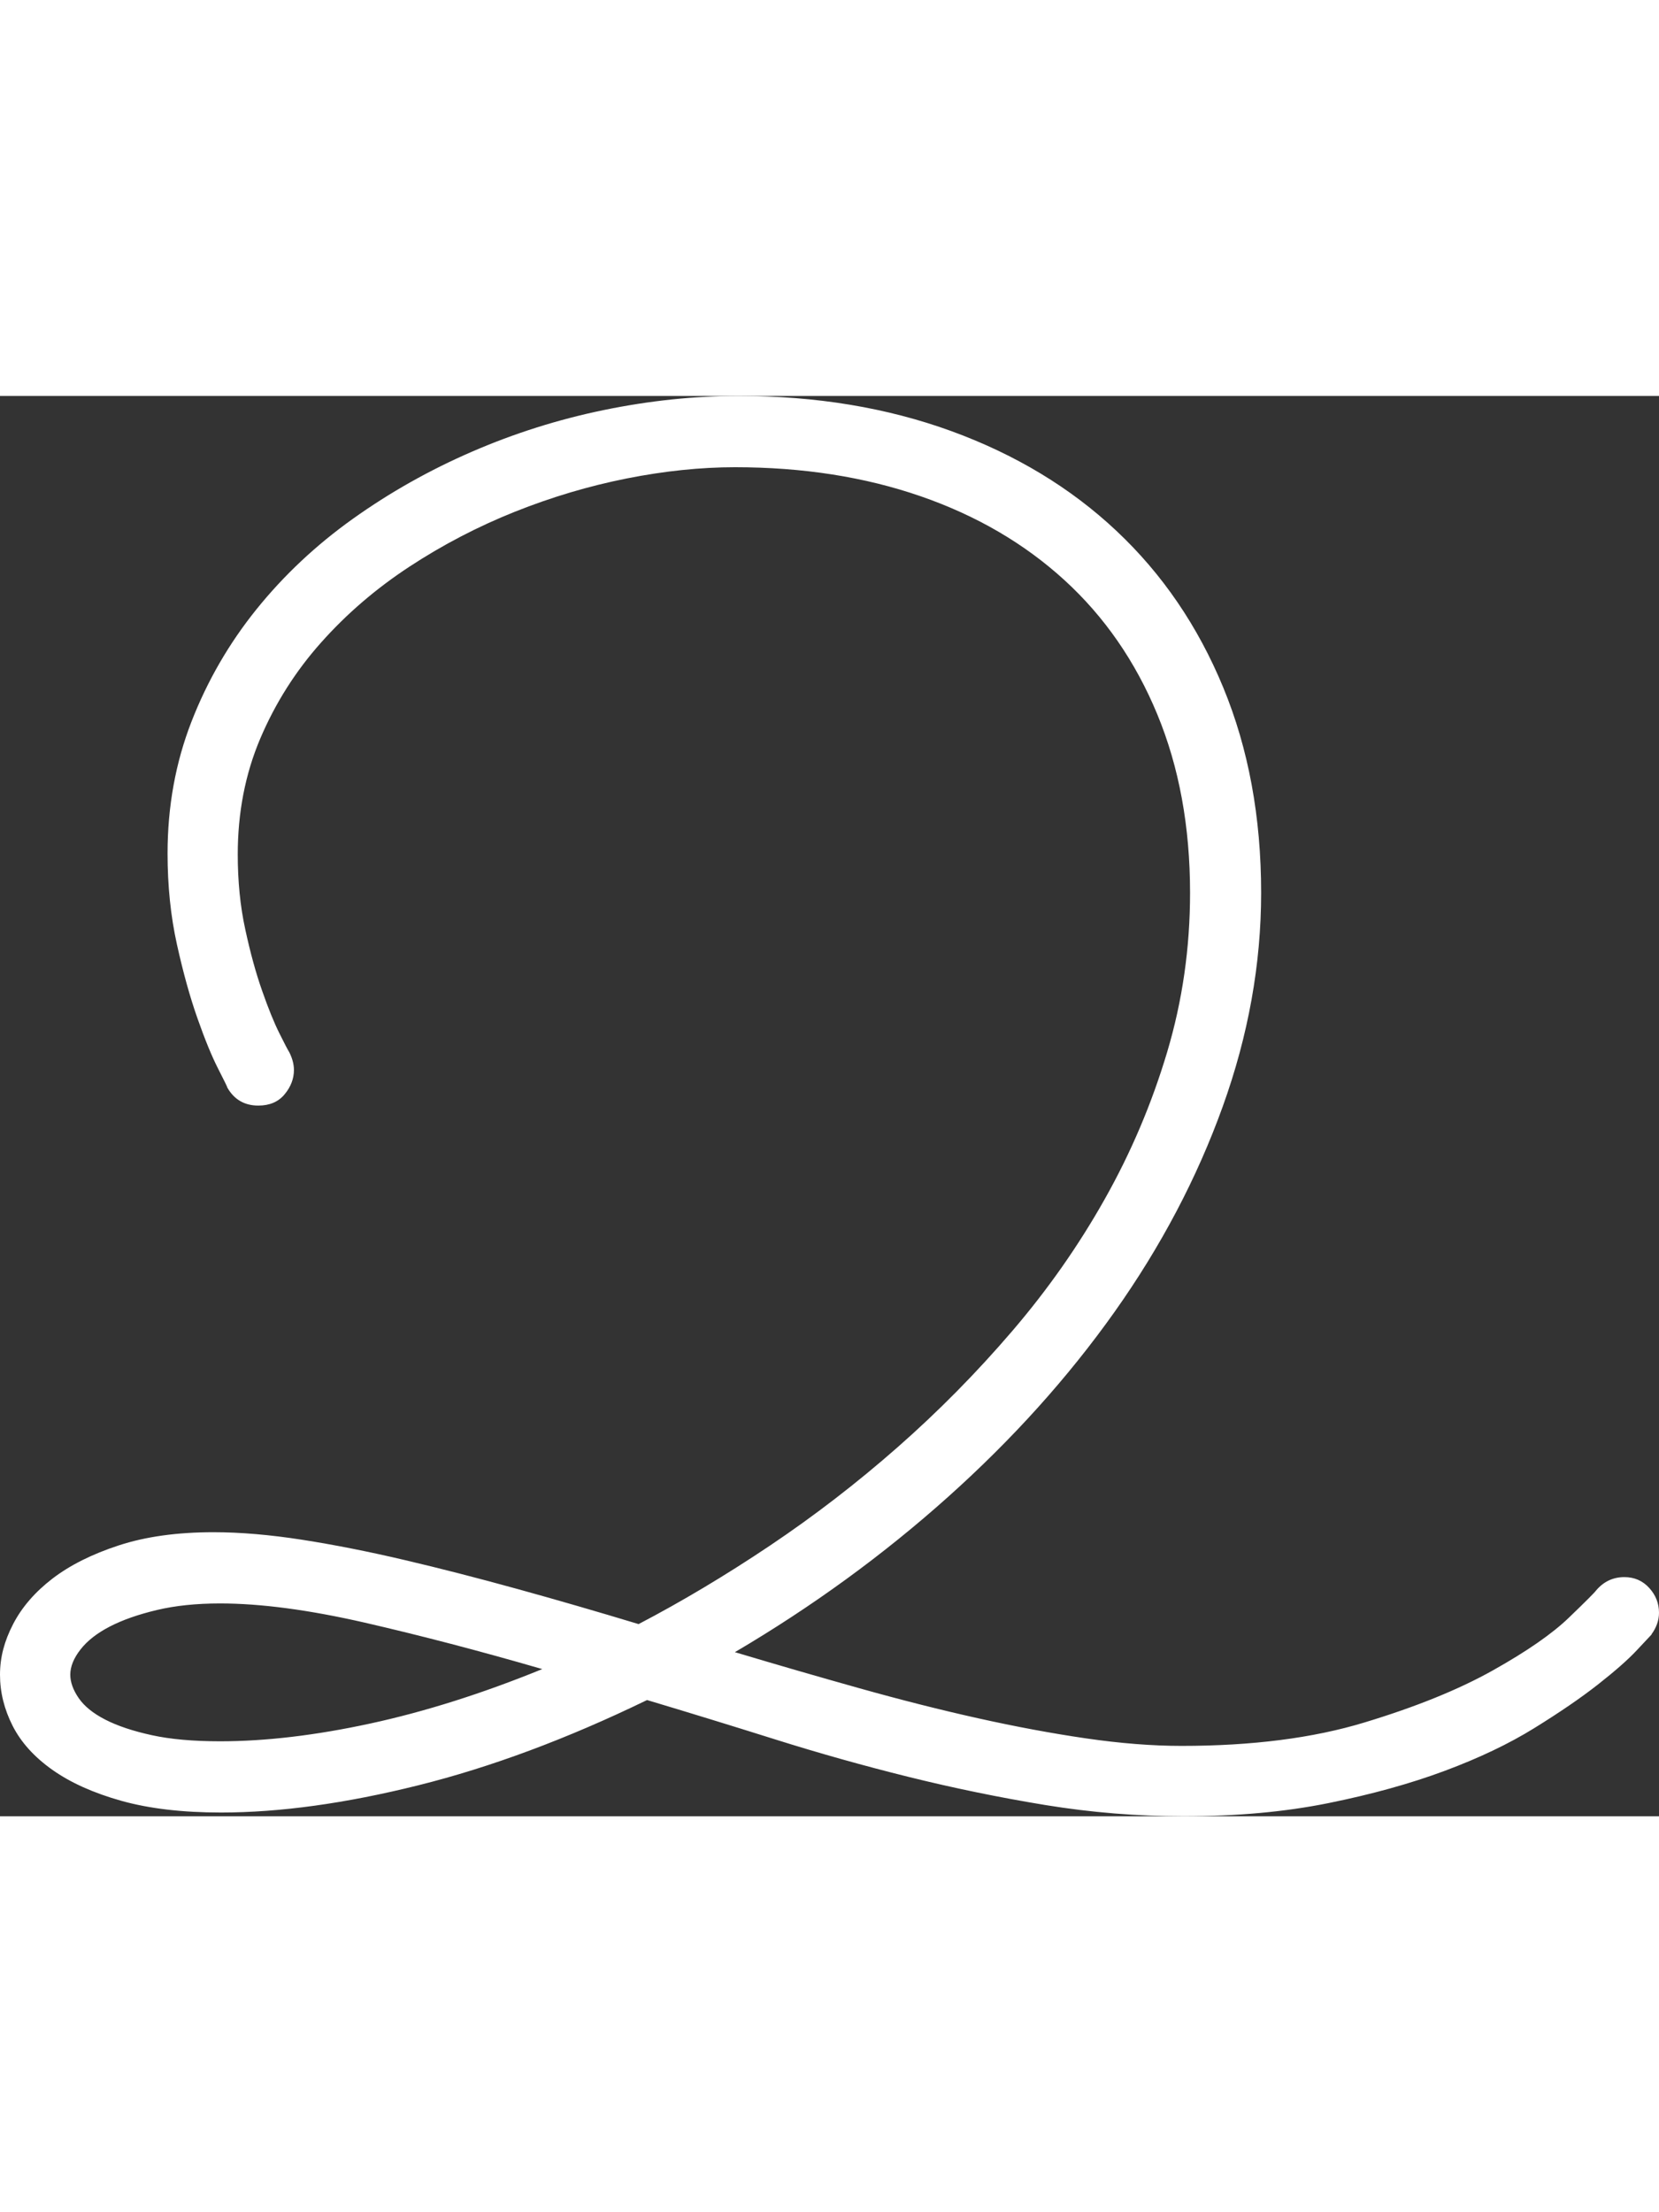 ﻿<svg width="60" height="80" viewBox="0 0 132 113" fill="none" xmlns="http://www.w3.org/2000/svg">
<rect x="0" y="0" width="132" height="113" fill="#333333" stroke="none"/>
<path d="M131.42 98.527C131.322 98.626 130.925 99.05 130.229 99.796C129.533 100.541 128.503 101.448 127.138 102.519C125.773 103.591 124.083 104.743 122.071 105.989C120.059 107.235 117.686 108.365 114.956 109.383C112.227 110.401 109.131 111.258 105.683 111.955C102.231 112.652 98.394 113 94.175 113C90.499 113 86.837 112.701 83.184 112.107C79.535 111.509 75.909 110.763 72.305 109.87C68.705 108.977 65.164 107.981 61.689 106.887C58.21 105.793 54.811 104.748 51.483 103.752C45.127 106.838 39.052 109.097 33.267 110.539C27.481 111.982 22.253 112.701 17.583 112.701C14.501 112.701 11.861 112.388 9.648 111.768C7.436 111.147 5.611 110.325 4.171 109.307C2.73 108.289 1.673 107.119 1.004 105.802C0.335 104.484 0 103.131 0 101.738C0 100.345 0.348 99.054 1.044 97.71C1.74 96.366 2.783 95.16 4.171 94.093C5.562 93.026 7.324 92.142 9.461 91.445C11.597 90.748 14.104 90.4 16.986 90.4C19.122 90.4 21.468 90.601 24.024 90.998C26.58 91.396 29.288 91.932 32.147 92.602C35.002 93.271 38.008 94.044 41.162 94.915C44.315 95.785 47.531 96.719 50.81 97.71C54.235 95.919 57.715 93.843 61.238 91.481C64.762 89.118 68.152 86.51 71.408 83.648C74.66 80.79 77.702 77.709 80.535 74.4C83.367 71.096 85.825 67.59 87.908 63.884C89.995 60.182 91.646 56.288 92.863 52.211C94.081 48.134 94.688 43.91 94.688 39.533C94.688 34.264 93.818 29.526 92.078 25.324C90.339 21.122 87.881 17.567 84.701 14.66C81.52 11.753 77.711 9.525 73.264 7.984C68.817 6.444 63.888 5.671 58.477 5.671C55.748 5.671 52.875 5.97 49.873 6.564C46.867 7.163 43.9 8.042 40.97 9.212C38.039 10.382 35.247 11.834 32.589 13.575C29.93 15.317 27.584 17.331 25.55 19.617C23.511 21.903 21.901 24.453 20.706 27.262C19.515 30.071 18.917 33.143 18.917 36.474C18.917 38.613 19.113 40.6 19.515 42.44C19.912 44.28 20.358 45.91 20.857 47.326C21.352 48.741 21.812 49.875 22.236 50.719C22.655 51.563 22.918 52.063 23.016 52.211C23.266 52.711 23.387 53.18 23.387 53.626C23.387 54.323 23.137 54.971 22.642 55.565C22.146 56.163 21.451 56.458 20.554 56.458C19.461 56.458 18.64 55.984 18.096 55.042C18.096 54.993 17.846 54.484 17.351 53.515C16.856 52.546 16.308 51.215 15.714 49.523C15.117 47.835 14.572 45.87 14.077 43.633C13.582 41.395 13.332 38.984 13.332 36.398C13.332 32.67 13.966 29.178 15.233 25.918C16.499 22.663 18.226 19.68 20.411 16.969C22.597 14.258 25.153 11.86 28.083 9.771C31.014 7.681 34.167 5.903 37.544 4.439C40.921 2.974 44.422 1.867 48.049 1.121C51.675 0.375 55.248 0 58.776 0C64.936 0 70.57 0.933 75.686 2.795C80.802 4.662 85.187 7.306 88.836 10.74C92.484 14.169 95.317 18.322 97.328 23.194C99.34 28.066 100.344 33.514 100.344 39.529C100.344 45.196 99.327 50.867 97.288 56.533C95.25 62.2 92.382 67.648 88.684 72.868C84.982 78.089 80.561 83.001 75.423 87.6C70.284 92.2 64.633 96.317 58.473 99.943C61.8 100.939 65.101 101.894 68.38 102.814C71.658 103.734 74.798 104.529 77.805 105.199C80.811 105.869 83.679 106.404 86.409 106.802C89.139 107.199 91.672 107.4 94.01 107.4C99.621 107.4 104.479 106.78 108.573 105.534C112.673 104.292 116.072 102.912 118.779 101.394C121.487 99.876 123.512 98.474 124.85 97.179C126.192 95.888 126.911 95.165 127.009 95.017C127.606 94.321 128.351 93.972 129.243 93.972C130.037 93.972 130.698 94.258 131.219 94.83C131.741 95.401 132 96.062 132 96.808C132 97.406 131.799 97.978 131.402 98.523L131.42 98.527ZM43.138 101.287C38.169 99.845 33.463 98.617 29.02 97.594C24.573 96.576 20.737 96.067 17.512 96.067C15.625 96.067 13.948 96.241 12.485 96.589C11.018 96.938 9.777 97.371 8.76 97.893C7.743 98.416 6.958 99.023 6.414 99.719C5.866 100.416 5.593 101.086 5.593 101.733C5.593 102.332 5.817 102.953 6.263 103.6C6.709 104.248 7.418 104.819 8.386 105.315C9.354 105.811 10.585 106.221 12.075 106.547C13.564 106.873 15.375 107.034 17.512 107.034C21.138 107.034 25.122 106.561 29.471 105.618C33.815 104.676 38.374 103.234 43.142 101.291L43.138 101.287Z" fill="white"/>
</svg>
